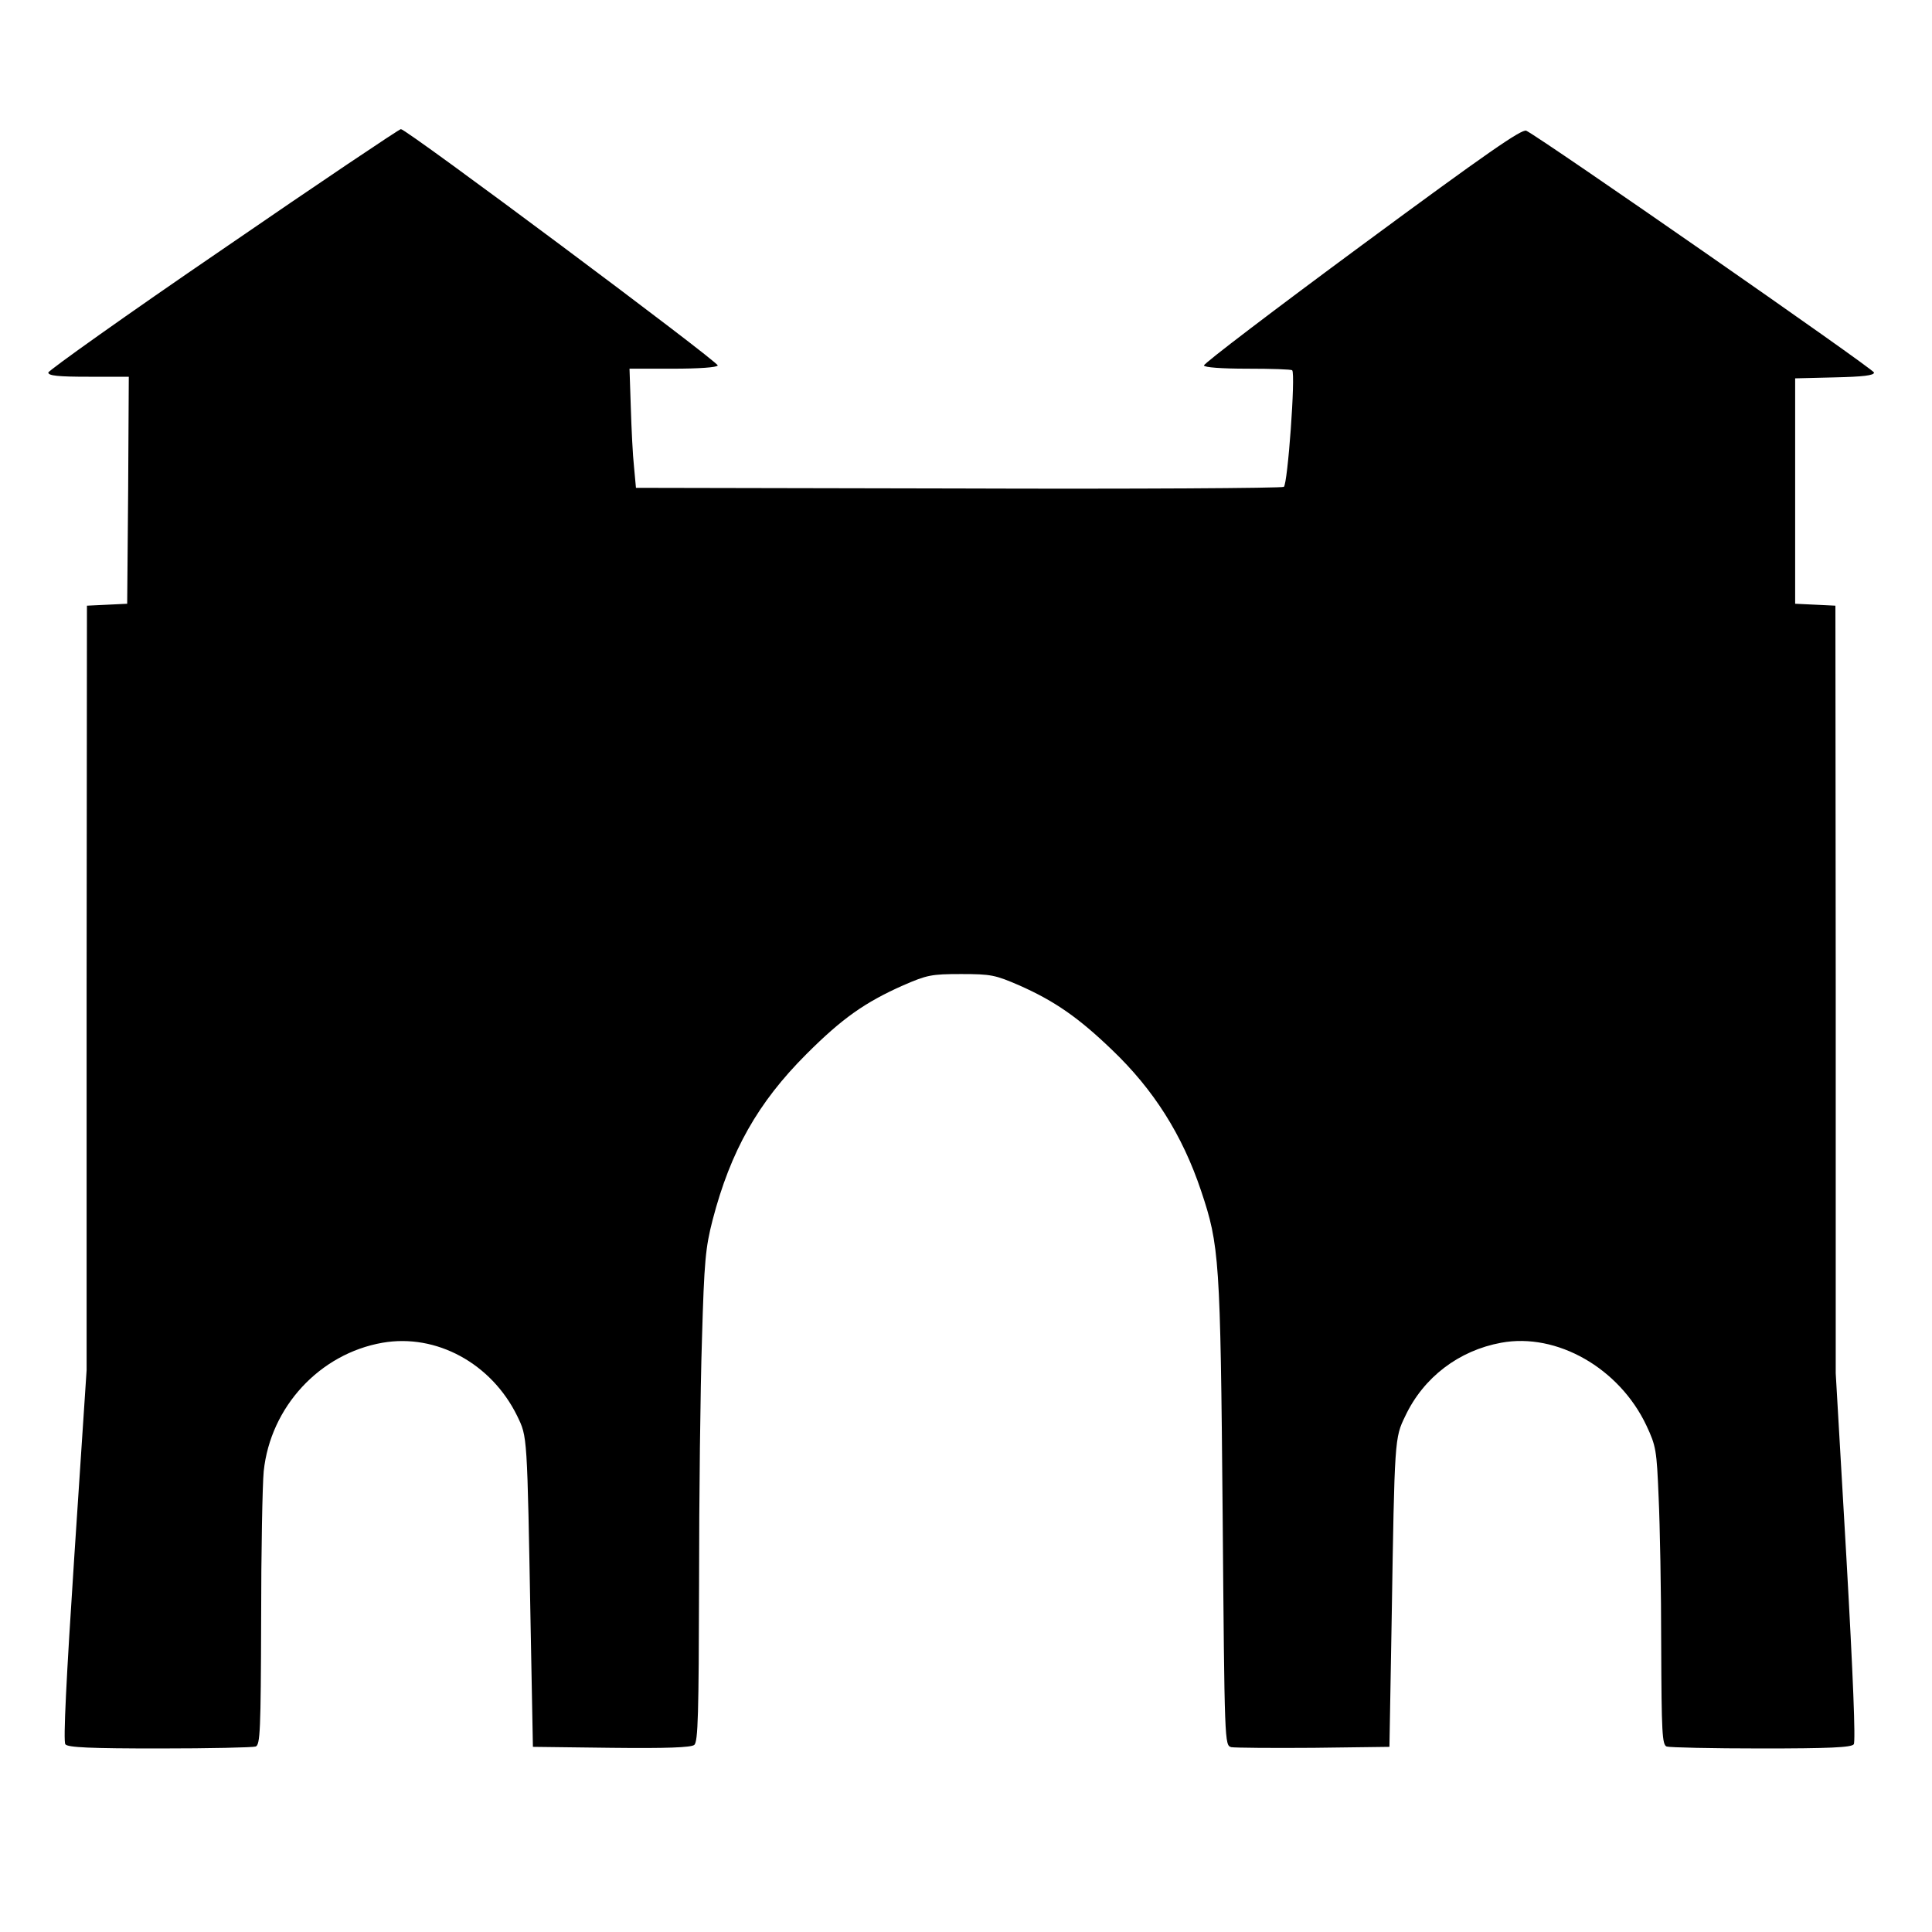 <?xml version="1.0" standalone="no"?>
<!DOCTYPE svg PUBLIC "-//W3C//DTD SVG 20010904//EN"
 "http://www.w3.org/TR/2001/REC-SVG-20010904/DTD/svg10.dtd">
<svg version="1.0" xmlns="http://www.w3.org/2000/svg"
 width="600pt" height="600pt" viewBox="0 0 600 600"
 preserveAspectRatio="xMidYMid meet">
<g transform="translate(0,600) scale(0.1,-0.1)"
fill="#000000" stroke="none">
<path d="M693 5227 c-299 -204 -543 -378 -543 -384 0 -10 32 -13 125 -13 l125
0 -2 -352 -3 -353 -62 -3 -63 -3 -1 -1187 0 -1187 -38 -575 c-25 -380 -35
-579 -28 -587 7 -10 78 -13 292 -13 156 0 290 3 299 6 14 5 16 50 17 393 0
212 4 420 8 462 21 200 174 365 369 399 167 29 338 -64 418 -227 32 -67 31
-50 42 -658 l7 -370 244 -3 c171 -2 248 1 257 9 12 9 14 98 15 498 0 267 4
610 9 761 7 245 11 285 33 371 56 215 141 365 291 515 112 112 182 161 301
214 74 32 87 35 180 35 93 0 106 -3 180 -35 111 -49 185 -101 288 -200 130
-124 219 -265 277 -438 57 -170 60 -211 67 -1000 6 -722 6 -722 27 -728 12 -2
127 -3 256 -2 l235 3 7 400 c9 558 9 559 42 627 57 121 167 204 298 228 173
32 367 -79 451 -257 30 -64 32 -76 38 -223 4 -85 8 -293 8 -461 1 -270 3 -308
17 -313 9 -3 141 -6 294 -6 210 0 280 3 287 13 6 8 -2 212 -23 582 l-33 570 0
1192 -1 1192 -62 3 -63 3 0 350 0 350 123 3 c88 2 122 6 122 15 0 10 -1031
727 -1080 751 -14 6 -121 -68 -510 -355 -271 -200 -492 -368 -491 -374 1 -6
54 -10 135 -10 74 0 136 -2 139 -5 11 -11 -14 -355 -26 -362 -7 -4 -462 -7
-1012 -5 l-1000 2 -6 65 c-4 36 -8 119 -10 185 l-4 120 135 0 c81 0 137 4 139
10 4 10 -966 734 -984 734 -5 0 -254 -167 -552 -372z"/>
</g>
</svg>
